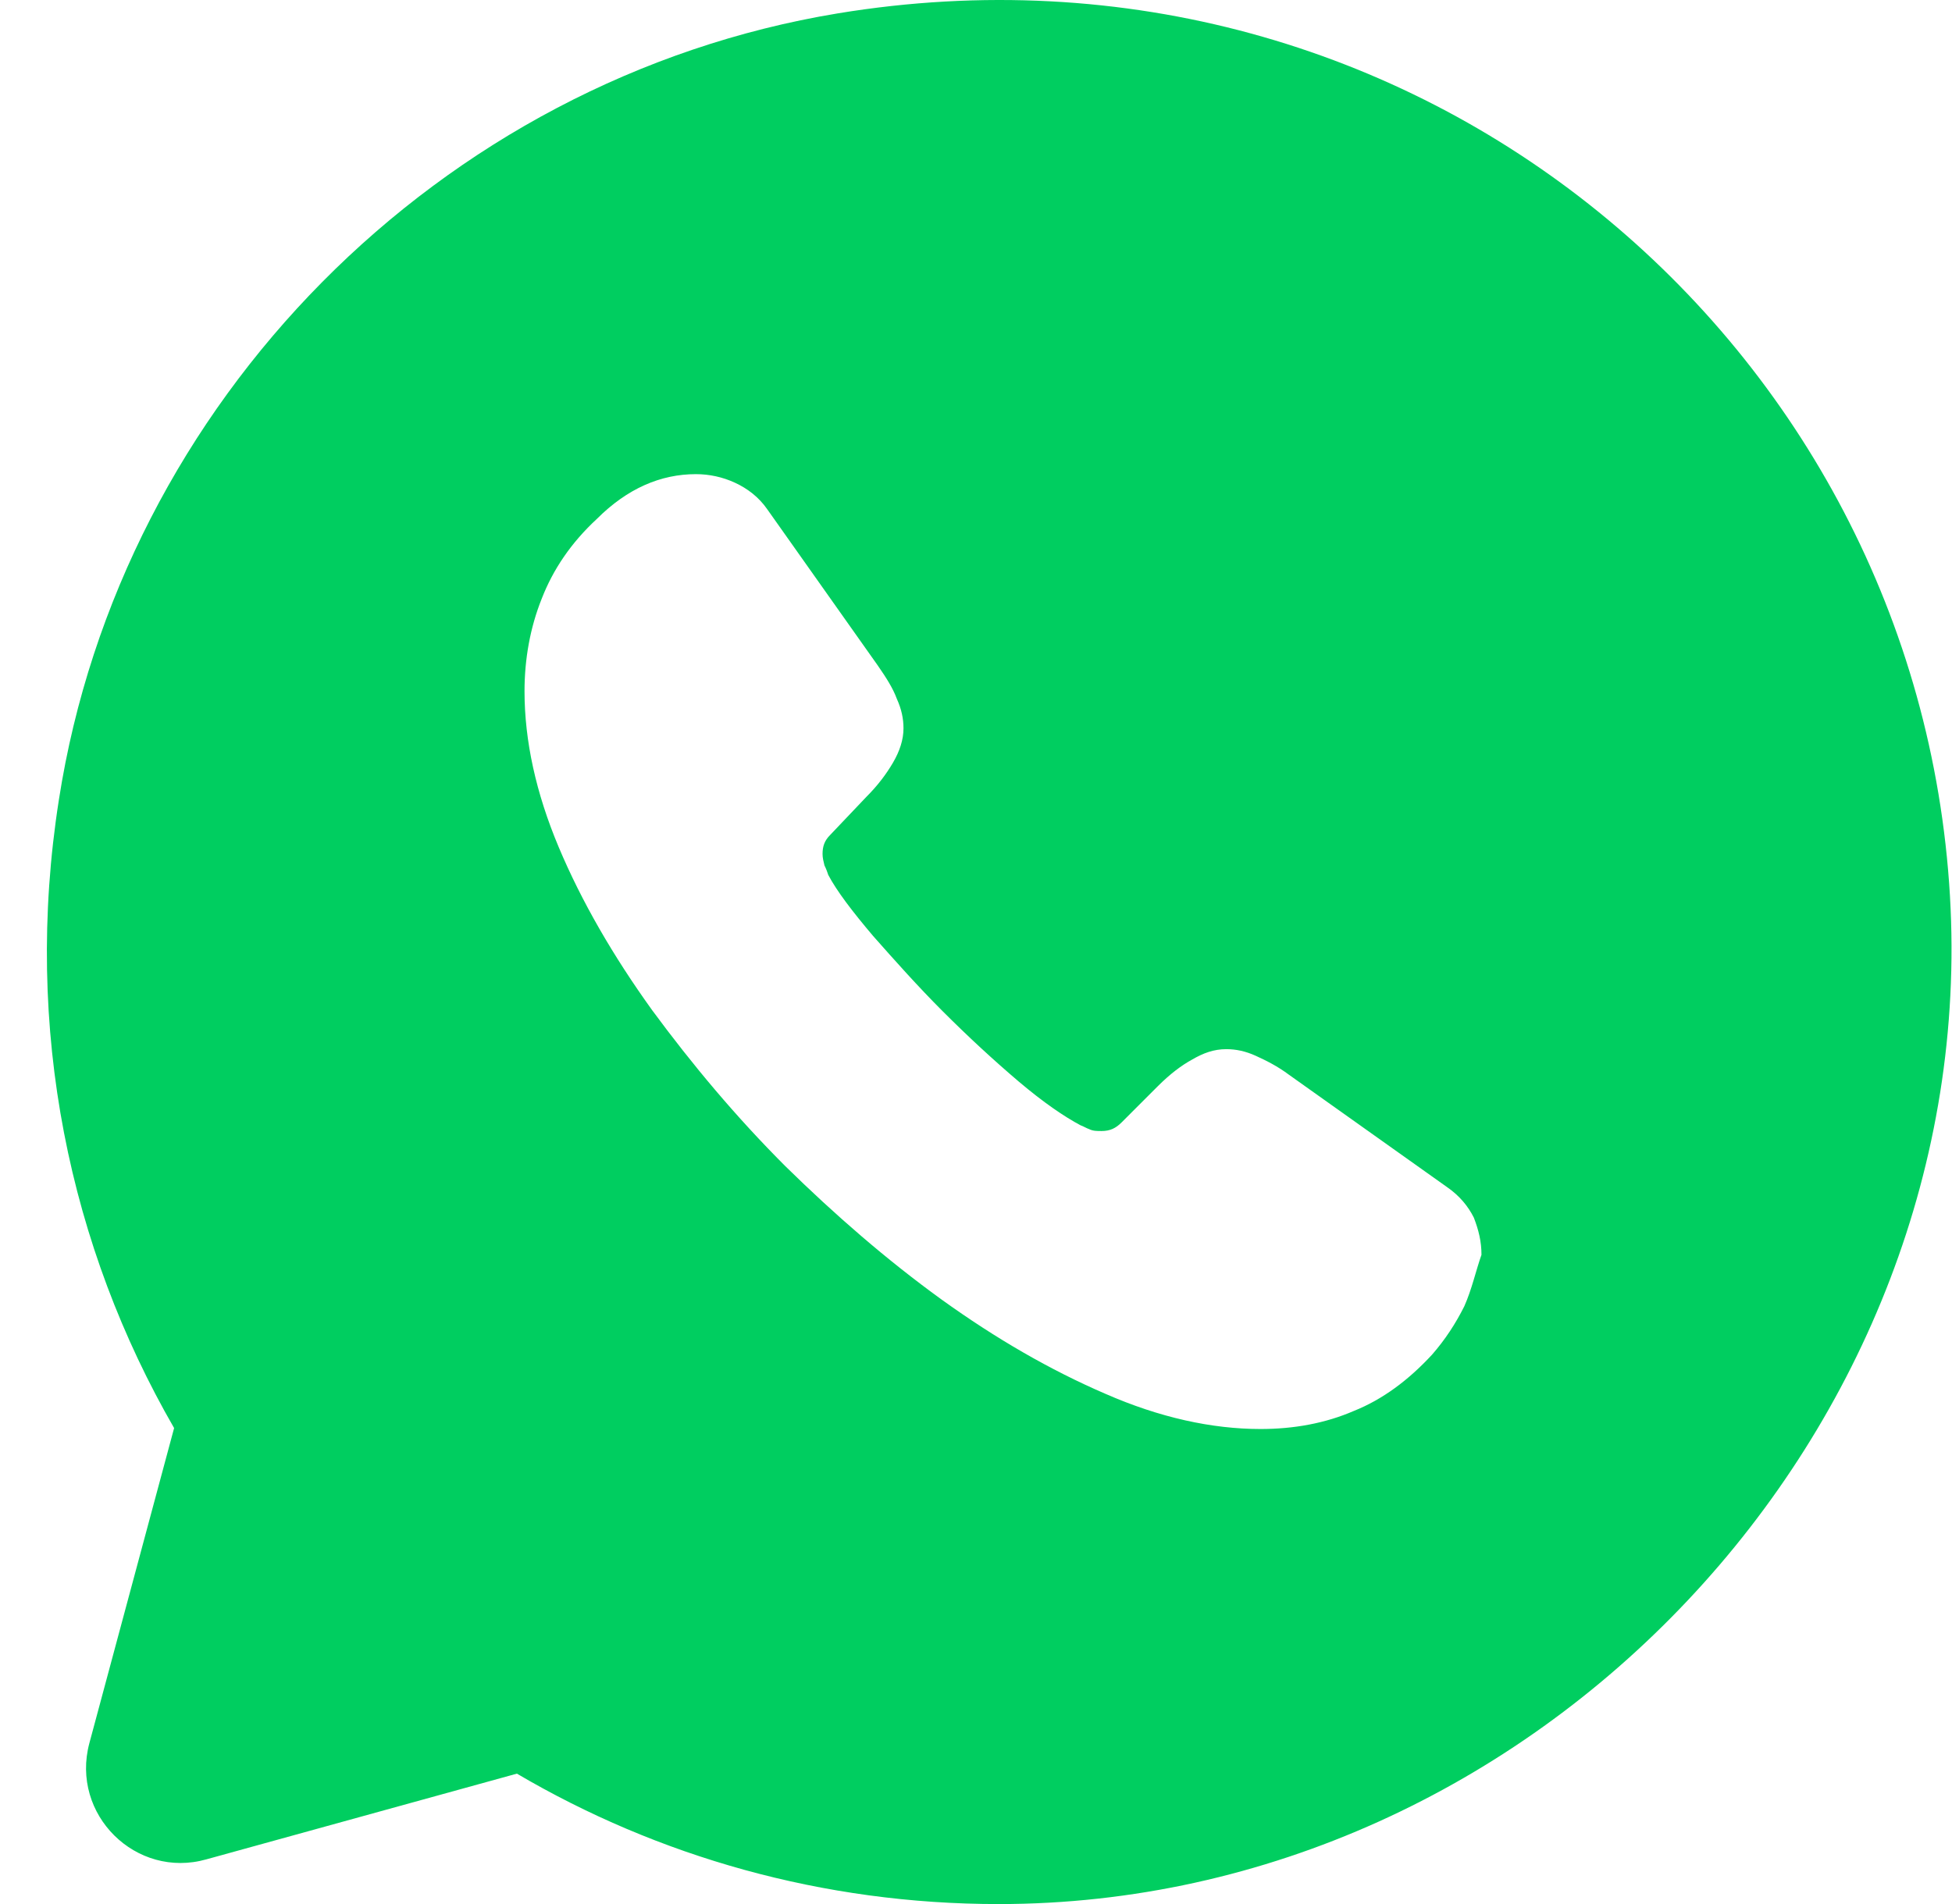 <svg width="41" height="40" viewBox="0 0 41 40" fill="none" xmlns="http://www.w3.org/2000/svg">
<path d="M40.957 18.821C40.277 7.221 29.737 -1.719 17.597 0.281C9.237 1.661 2.537 8.441 1.237 16.801C0.477 21.641 1.477 26.221 3.657 30.001L1.877 36.621C1.477 38.121 2.857 39.481 4.337 39.061L10.857 37.261C13.817 39.001 17.277 40.001 20.977 40.001C32.257 40.001 41.617 30.061 40.957 18.821ZM30.757 27.441C30.577 27.801 30.357 28.141 30.077 28.461C29.577 29.001 29.037 29.401 28.437 29.641C27.837 29.901 27.177 30.021 26.477 30.021C25.457 30.021 24.357 29.781 23.217 29.281C22.057 28.781 20.917 28.121 19.777 27.301C18.617 26.461 17.537 25.521 16.497 24.501C15.457 23.461 14.537 22.361 13.697 21.221C12.877 20.081 12.217 18.941 11.737 17.801C11.257 16.661 11.017 15.561 11.017 14.521C11.017 13.841 11.137 13.181 11.377 12.581C11.617 11.961 11.997 11.401 12.537 10.901C13.177 10.261 13.877 9.961 14.617 9.961C14.897 9.961 15.177 10.021 15.437 10.141C15.697 10.261 15.937 10.441 16.117 10.701L18.437 13.981C18.617 14.241 18.757 14.461 18.837 14.681C18.937 14.901 18.977 15.101 18.977 15.301C18.977 15.541 18.897 15.781 18.757 16.021C18.617 16.261 18.437 16.501 18.197 16.741L17.437 17.541C17.317 17.661 17.277 17.781 17.277 17.941C17.277 18.021 17.297 18.101 17.317 18.181C17.357 18.261 17.377 18.321 17.397 18.381C17.577 18.721 17.897 19.141 18.337 19.661C18.797 20.181 19.277 20.721 19.797 21.241C20.337 21.781 20.857 22.261 21.397 22.721C21.917 23.161 22.357 23.461 22.697 23.641C22.757 23.661 22.817 23.701 22.877 23.721C22.957 23.761 23.037 23.761 23.137 23.761C23.317 23.761 23.437 23.701 23.557 23.581L24.317 22.821C24.577 22.561 24.817 22.381 25.037 22.261C25.277 22.121 25.497 22.041 25.757 22.041C25.957 22.041 26.157 22.081 26.377 22.181C26.597 22.281 26.837 22.401 27.077 22.581L30.397 24.941C30.657 25.121 30.837 25.341 30.957 25.581C31.057 25.841 31.117 26.081 31.117 26.361C30.997 26.701 30.917 27.081 30.757 27.441Z" fill="#00CE60"/>
</svg>
